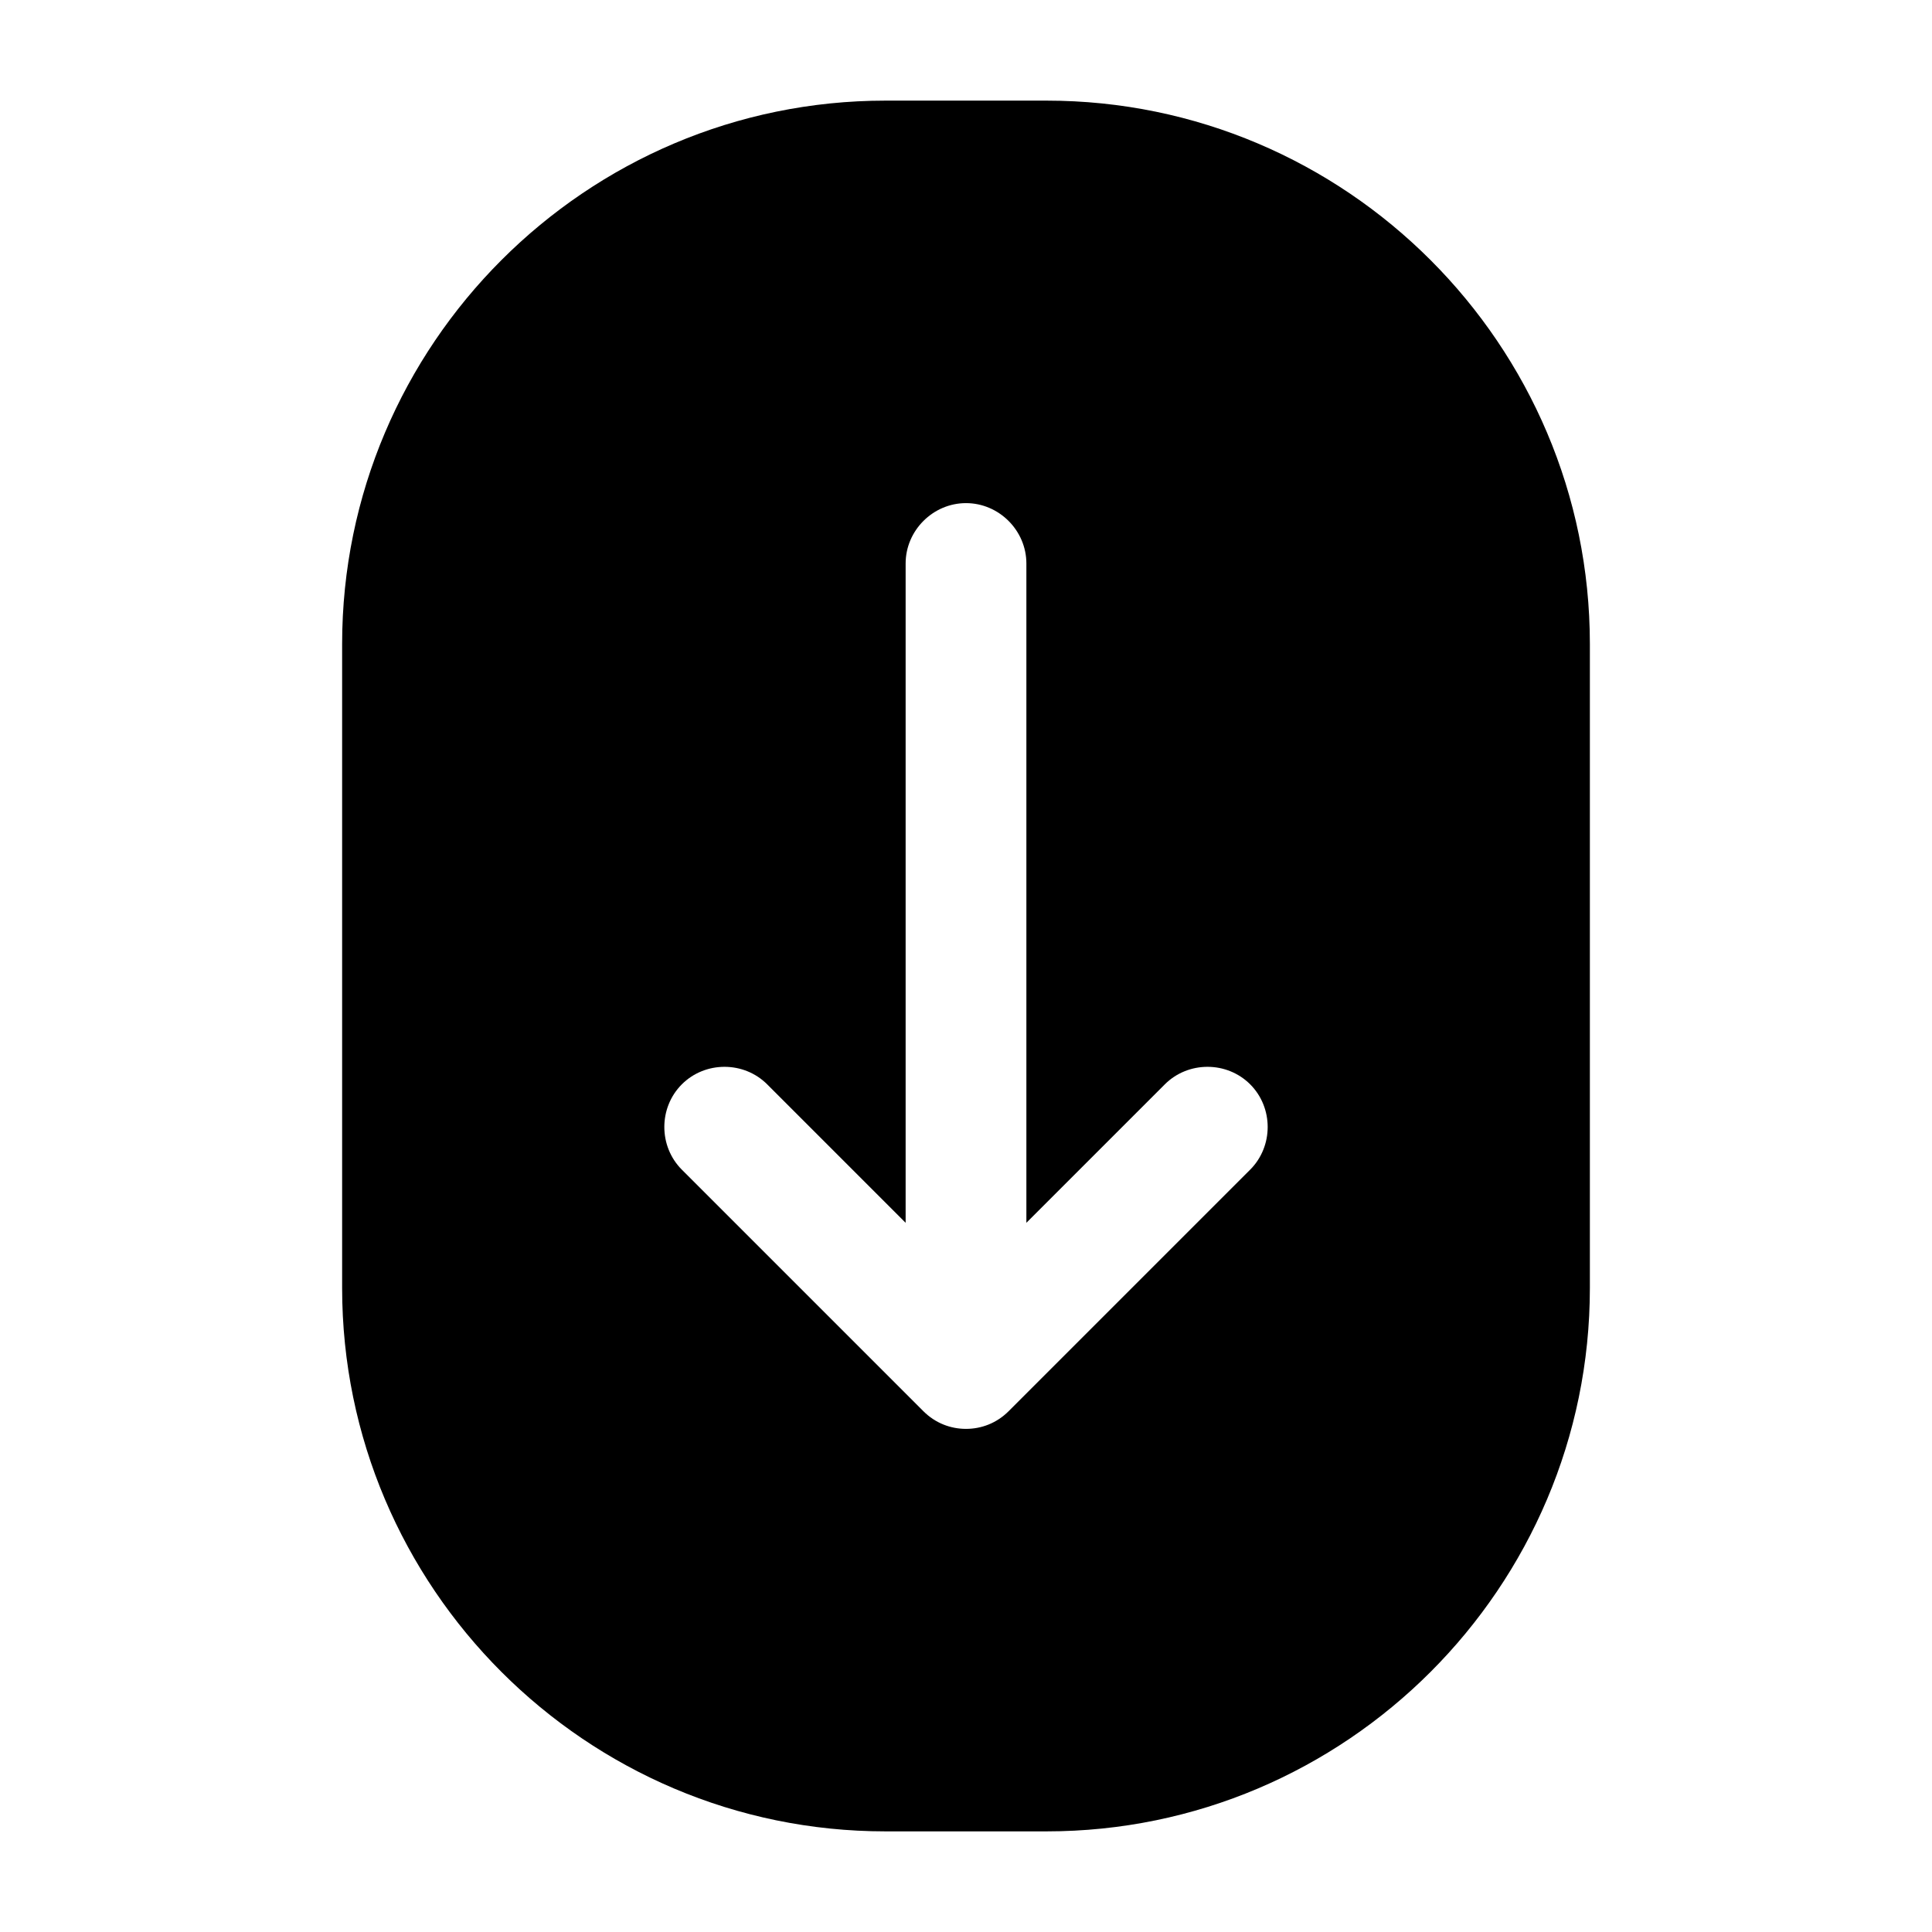 <svg id="Glyph" viewBox="0 0 24 24" xmlns="http://www.w3.org/2000/svg"><path d="m13 1.25h-2c-3.72 0-6.75 3.03-6.75 6.75v8c0 3.72 3.03 6.75 6.75 6.75h2c3.72 0 6.75-3.03 6.75-6.75v-8c0-3.72-3.03-6.75-6.75-6.75zm2.53 13.28-3 3c-.15.15-.34.22-.53.22s-.38-.07-.53-.22l-3-3c-.29-.29-.29-.77 0-1.06s.77-.29 1.06 0l1.72 1.72v-8.19c0-.41.34-.75.75-.75s.75.34.75.75v8.19l1.72-1.72c.29-.29.77-.29 1.06 0s.29.77 0 1.06z"/></svg>
